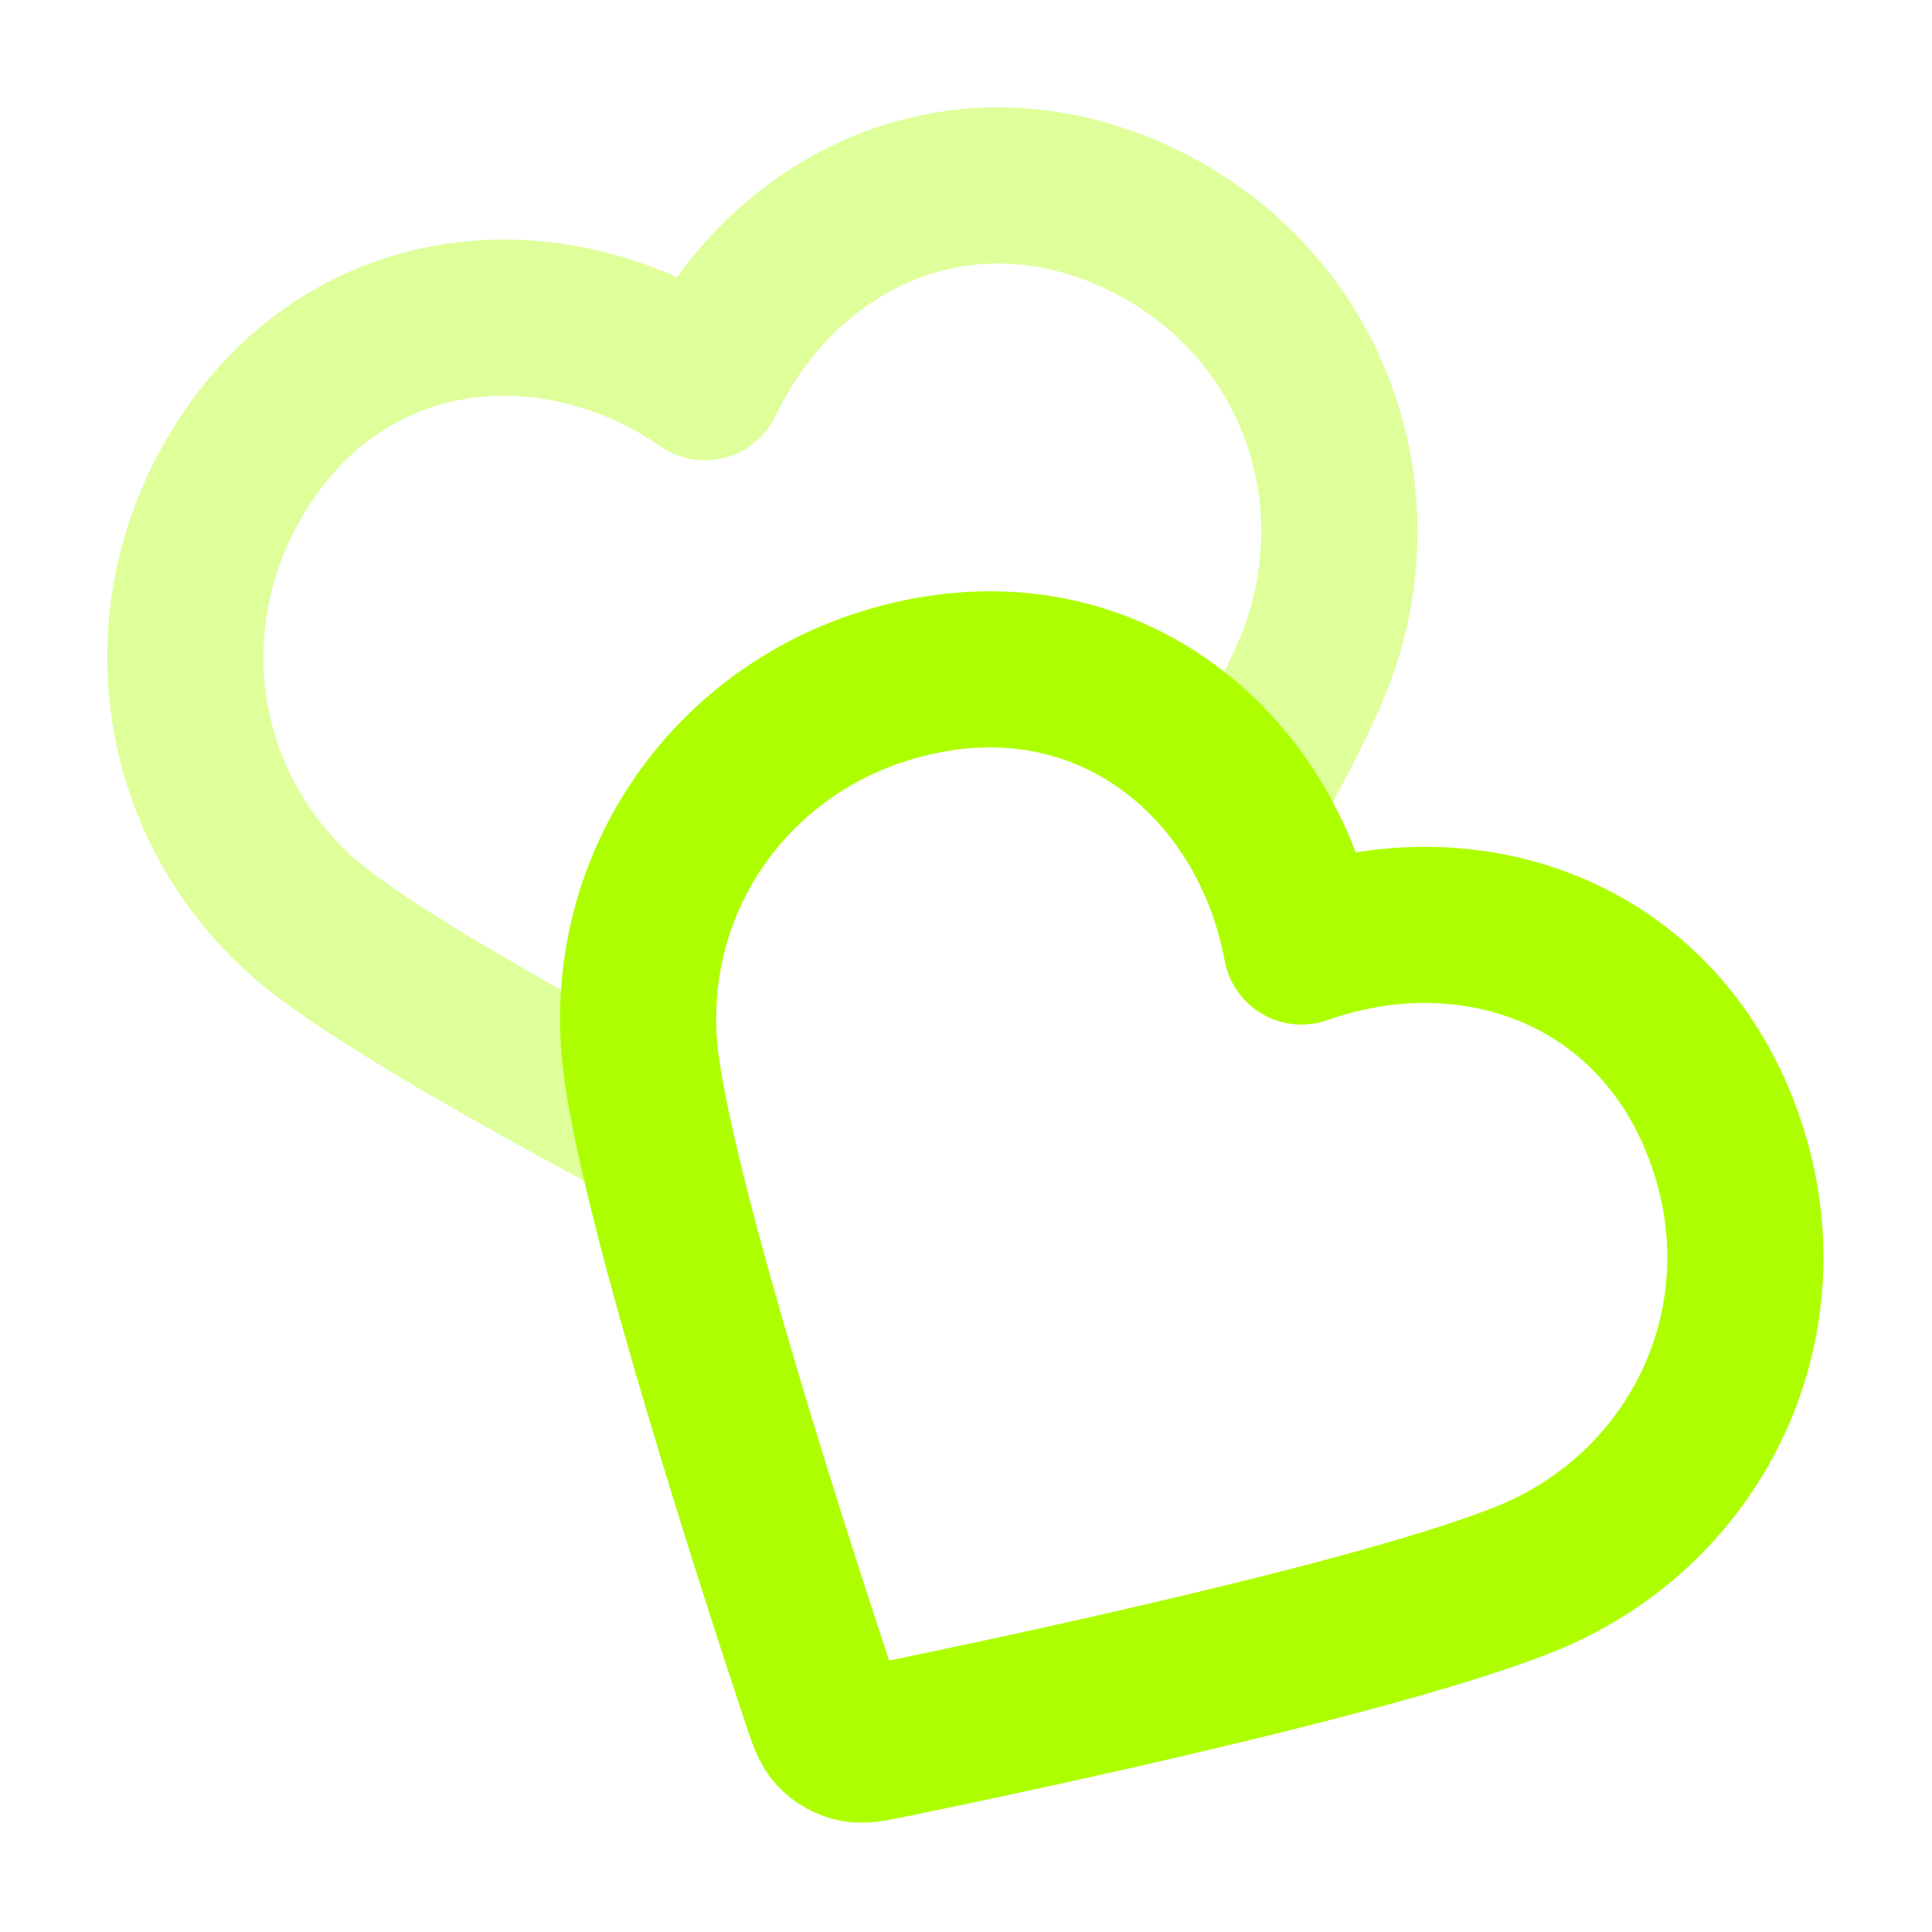 <svg width="22" height="22" viewBox="0 0 22 22" fill="none" xmlns="http://www.w3.org/2000/svg">
<path opacity="0.4" d="M14.151 9.156C14.483 8.565 14.76 8.032 14.931 7.627C15.761 5.657 14.941 3.392 12.934 2.468C10.928 1.544 8.913 2.502 8.029 4.352C6.338 3.192 4.083 3.362 2.839 5.173C1.595 6.983 1.986 9.348 3.689 10.639C4.462 11.225 5.992 12.088 7.431 12.856" stroke="#ADFF00" stroke-width="1.778" stroke-linecap="round" stroke-linejoin="round"/>
<path fill-rule="evenodd" clip-rule="evenodd" d="M14.82 10.778C14.444 8.762 12.729 7.287 10.569 7.688C8.41 8.089 7.013 10.037 7.305 12.155C7.54 13.856 8.834 17.847 9.334 19.35C9.403 19.555 9.437 19.658 9.504 19.73C9.563 19.792 9.641 19.837 9.725 19.857C9.821 19.88 9.926 19.858 10.138 19.814C11.69 19.496 15.794 18.621 17.384 17.974C19.364 17.168 20.386 14.986 19.62 12.914C18.855 10.842 16.753 10.095 14.82 10.778Z" stroke="#ADFF00" stroke-width="1.778" stroke-linecap="round" stroke-linejoin="round"/>
</svg>

